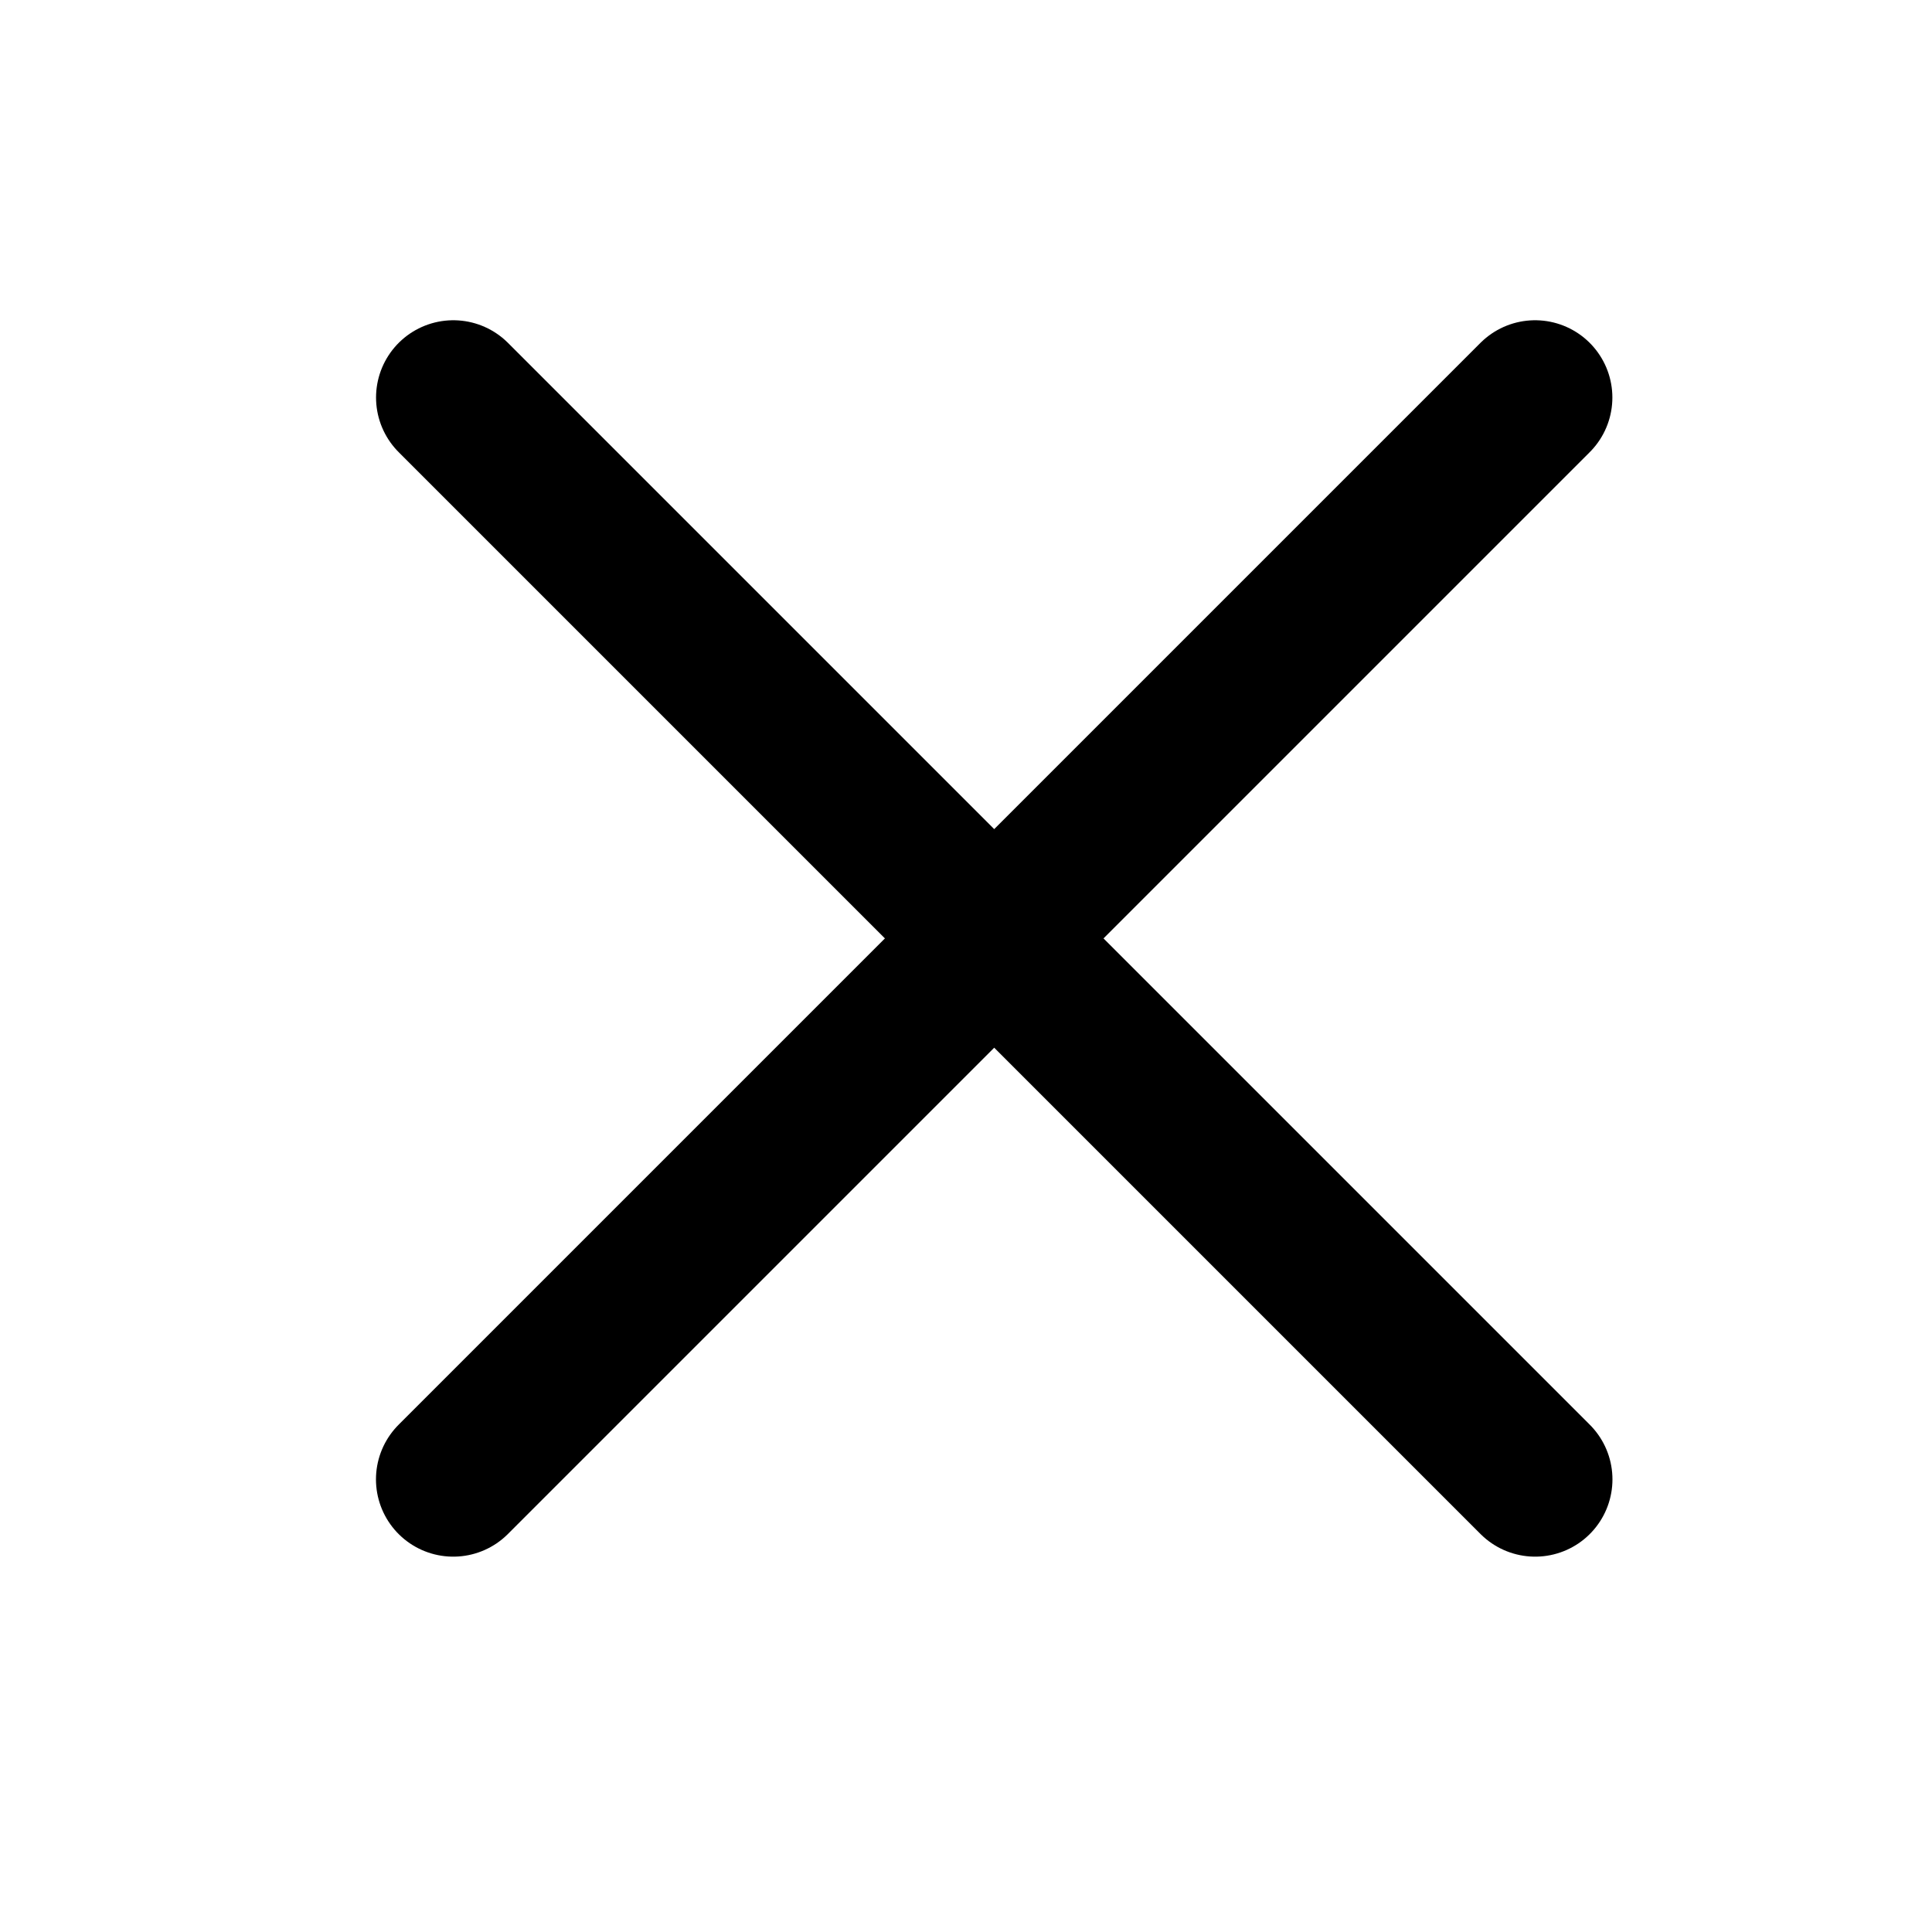 <svg width="25" height="25" viewBox="0 0 25 25" fill="none" xmlns="http://www.w3.org/2000/svg">
<path d="M5.866 5.144L19.865 19.143" stroke="black" stroke-width="2" stroke-linecap="round" stroke-linejoin="round"/>
<path d="M5.865 19.143L19.864 5.144" stroke="black" stroke-width="2" stroke-linecap="round" stroke-linejoin="round"/>
</svg>

